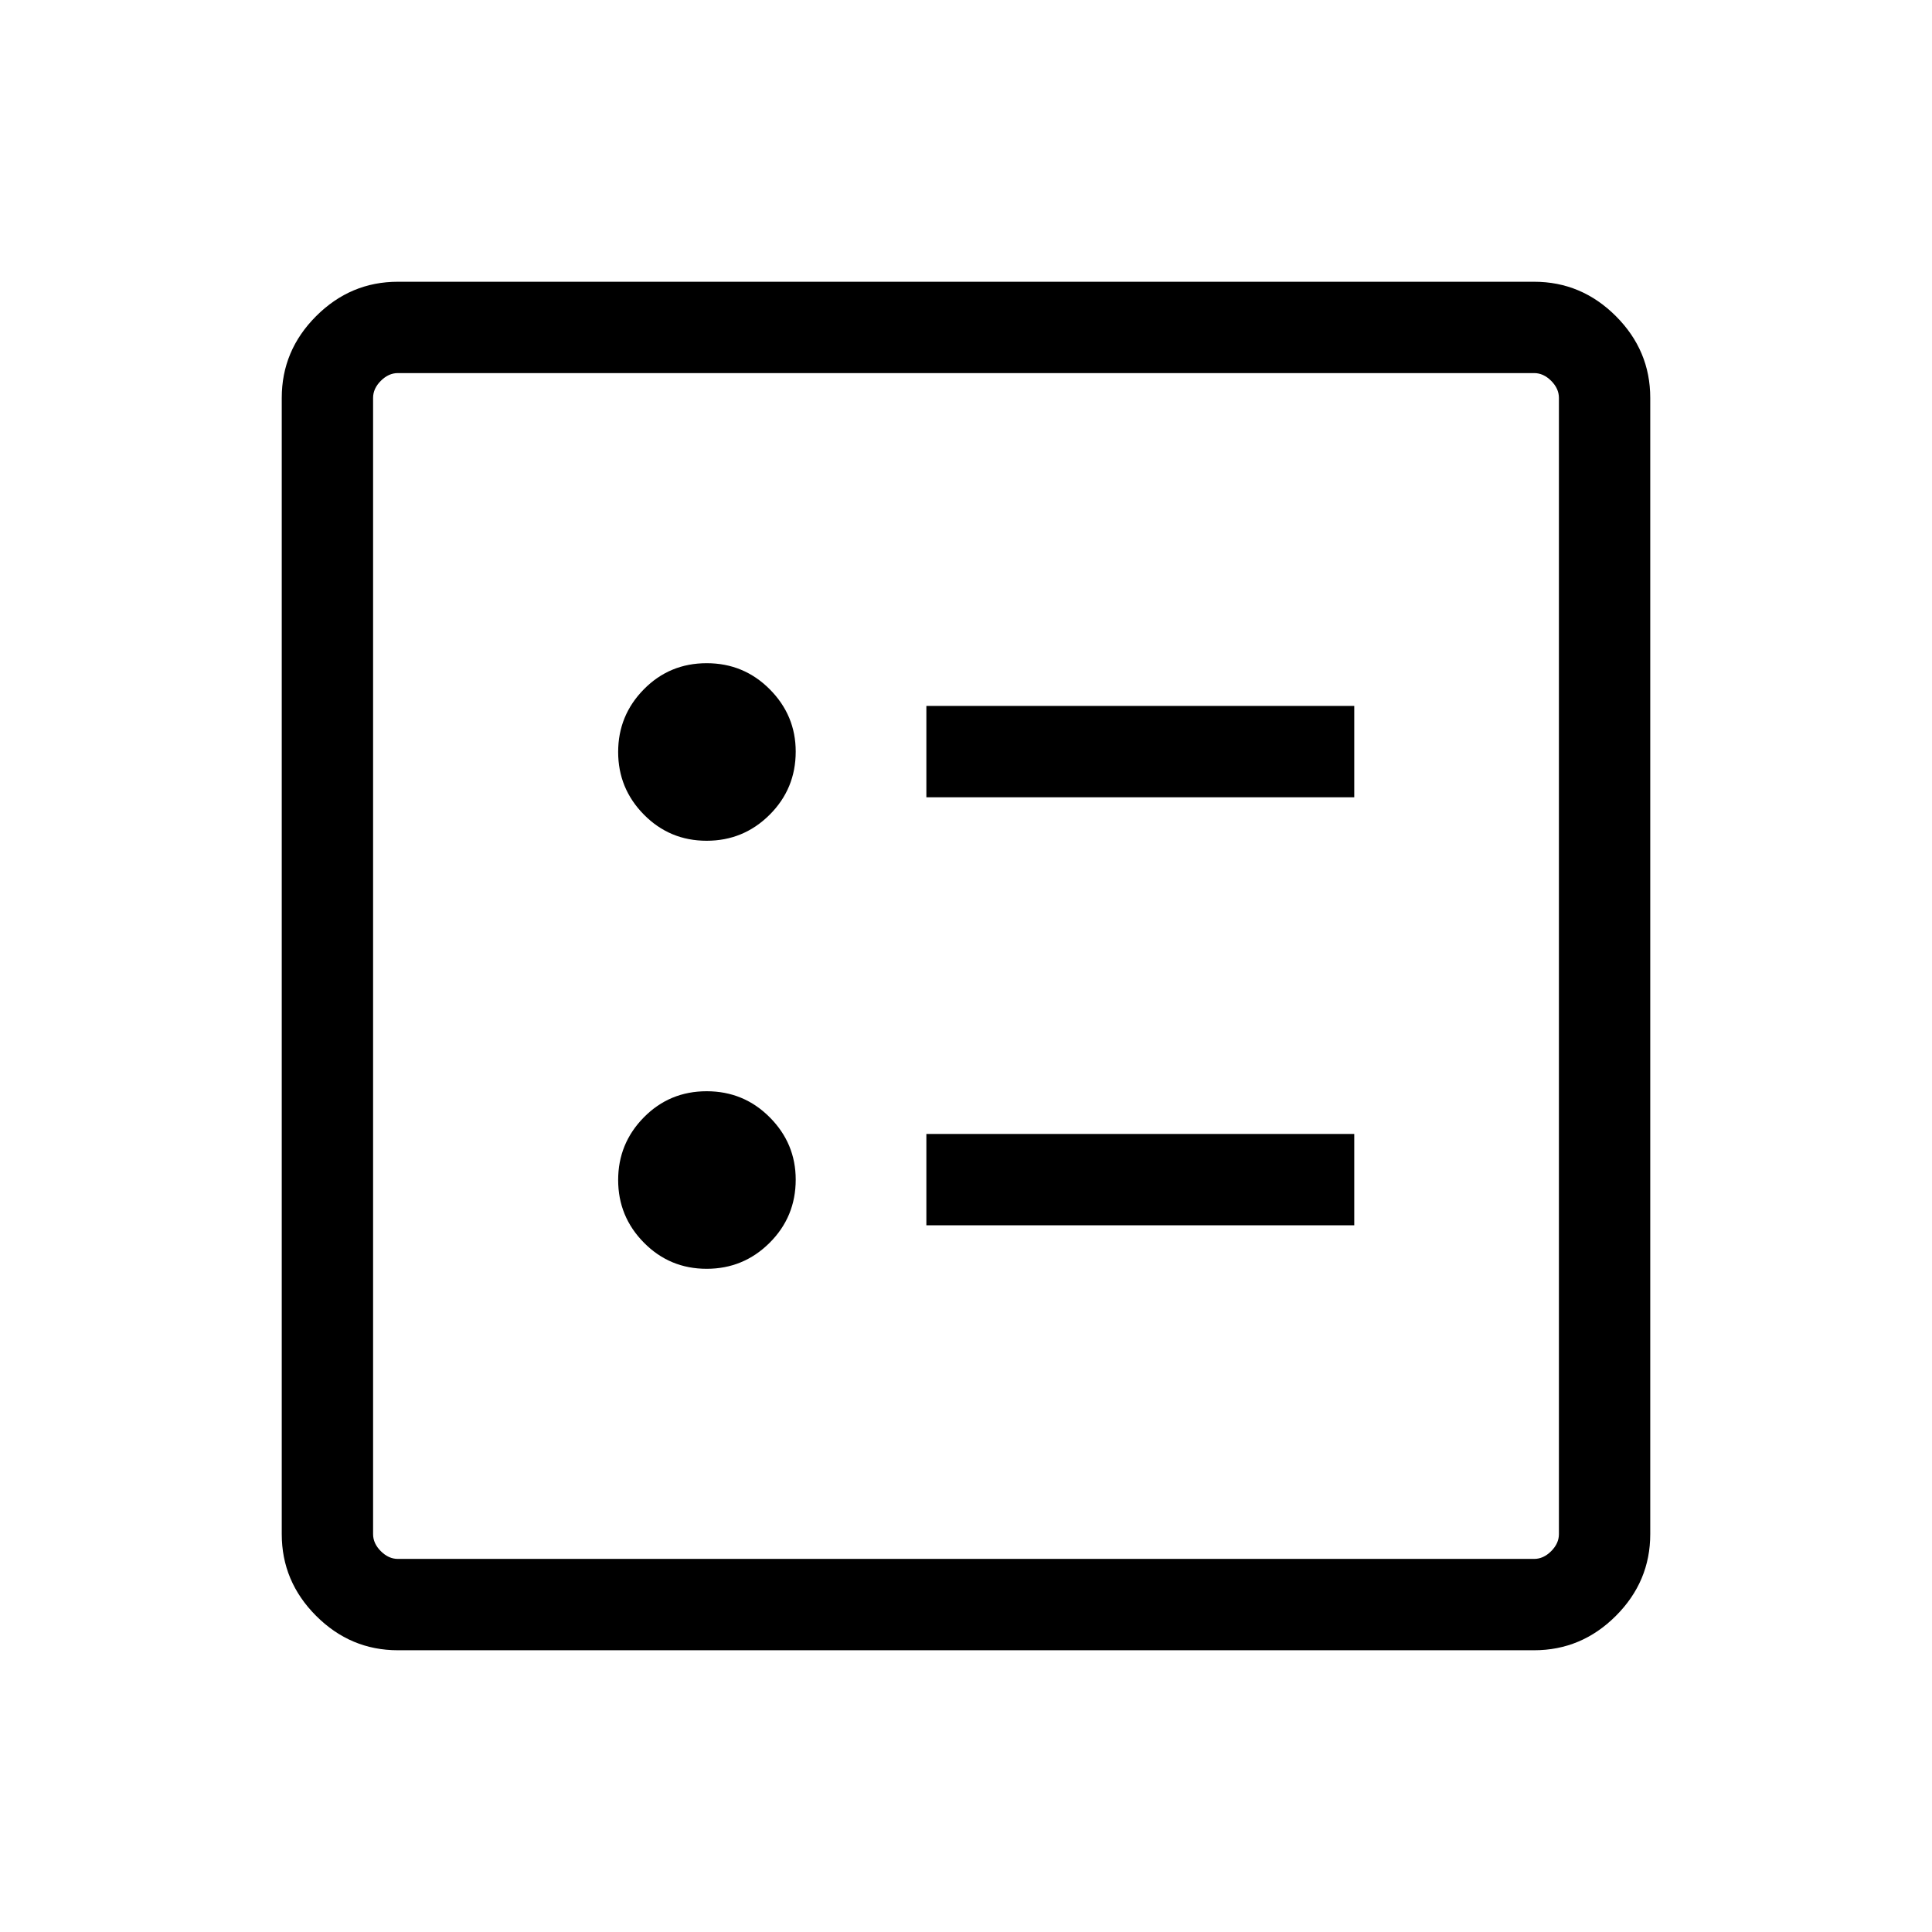 <?xml version="1.0" encoding="UTF-8"?>
<svg xmlns="http://www.w3.org/2000/svg" width="48" height="48" viewBox="0 -960 960 960">
  <path d="M460.308-563.846h212.614v-45.384H460.308v45.384Zm0 212.691h212.614v-45.384H460.308v45.384ZM351.121-542.231q18.329 0 31.296-12.919 12.967-12.919 12.967-31.388 0-17.988-12.899-30.955-12.899-12.967-31.34-12.967-18.441 0-31.216 12.967-12.774 12.967-12.774 31.147 0 18.181 12.819 31.148 12.819 12.967 31.147 12.967Zm0 212.691q18.329 0 31.296-12.919 12.967-12.919 12.967-31.388 0-17.988-12.899-30.955-12.899-12.967-31.34-12.967-18.441 0-31.216 12.967-12.774 12.967-12.774 31.148 0 18.18 12.819 31.147 12.819 12.967 31.147 12.967ZM197.694-140.001q-23.529 0-40.611-17.082-17.082-17.082-17.082-40.611v-564.612q0-23.529 17.082-40.611 17.082-17.082 40.611-17.082h564.612q23.529 0 40.611 17.082 17.082 17.082 17.082 40.611v564.612q0 23.529-17.082 40.611-17.082 17.082-40.611 17.082H197.694Zm0-45.384h564.612q4.616 0 8.463-3.846 3.846-3.847 3.846-8.463v-564.612q0-4.616-3.846-8.463-3.847-3.846-8.463-3.846H197.694q-4.616 0-8.463 3.846-3.846 3.847-3.846 8.463v564.612q0 4.616 3.846 8.463 3.847 3.846 8.463 3.846Zm-12.309-589.23v589.23-589.23Z"></path>
</svg>
